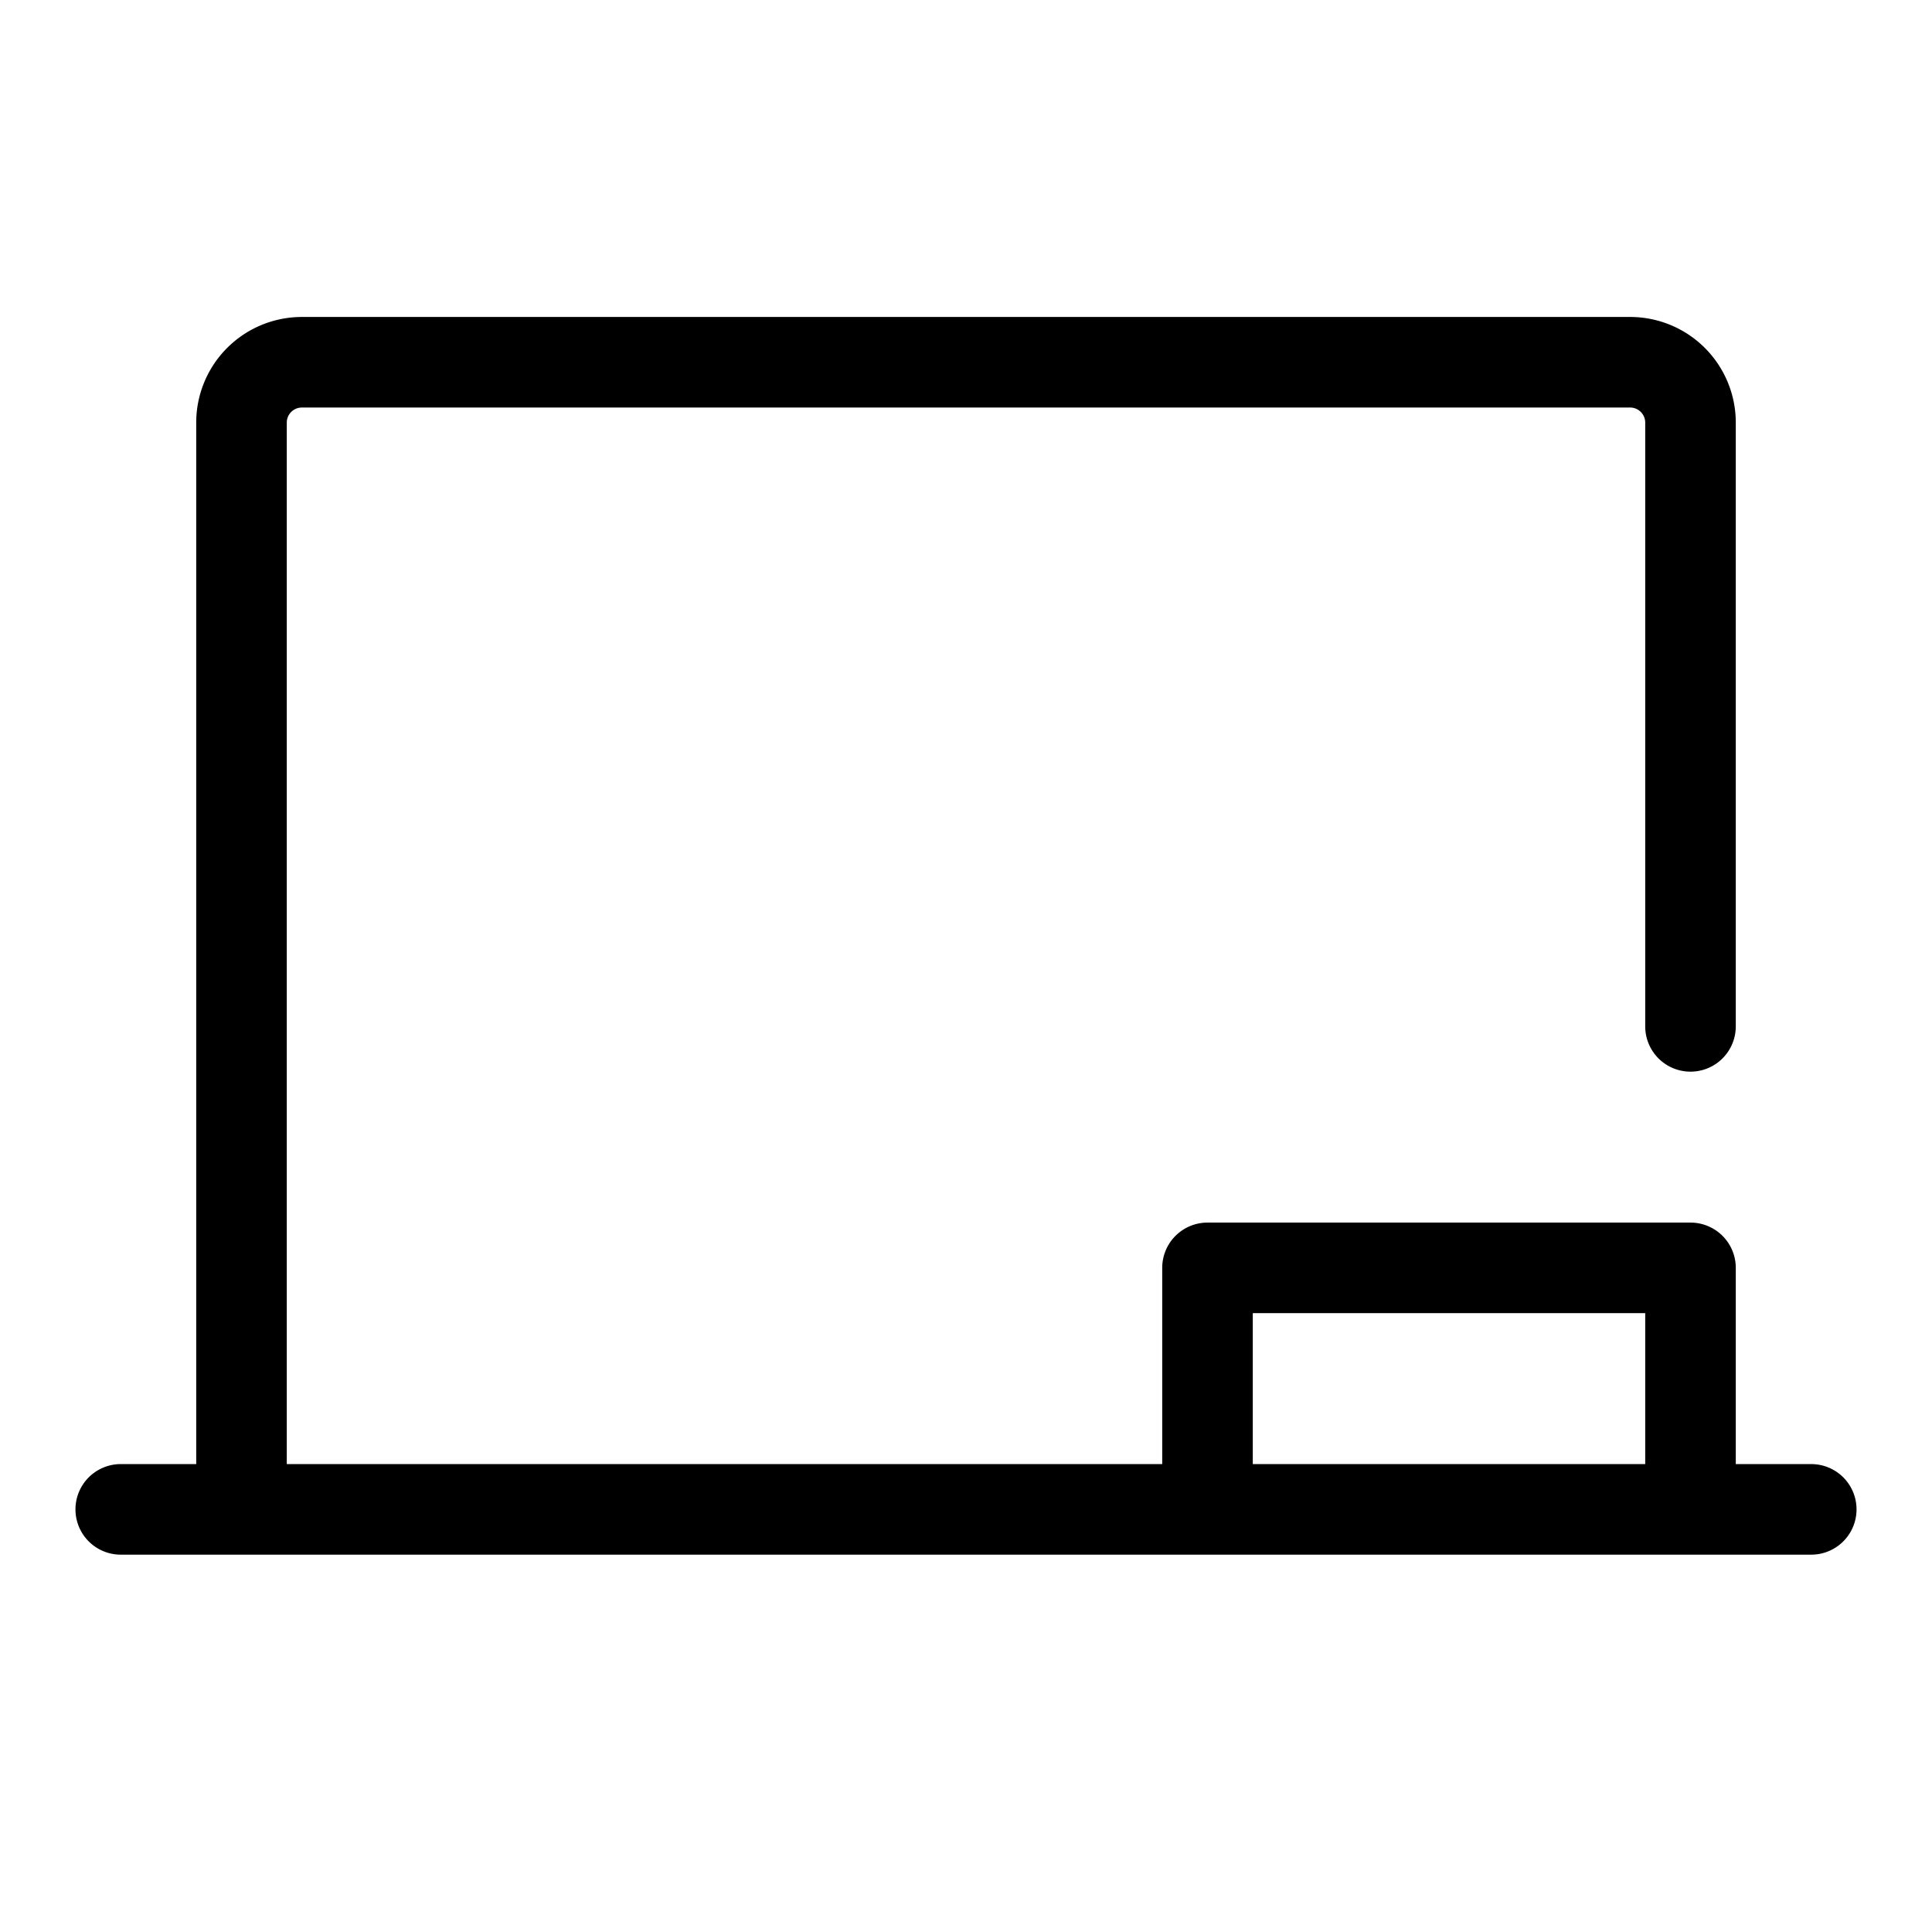 <svg xmlns="http://www.w3.org/2000/svg" viewBox="0 0 256 256" fill="currentColor"><path d="M240,194H230V168a6,6,0,0,0-6-6H160a6,6,0,0,0-6,6v26H38V56a2,2,0,0,1,2-2H216a2,2,0,0,1,2,2v80a6,6,0,0,0,12,0V56a14,14,0,0,0-14-14H40A14,14,0,0,0,26,56V194H16a6,6,0,0,0,0,12H240a6,6,0,0,0,0-12Zm-74-20h52v20H166Z"/></svg>